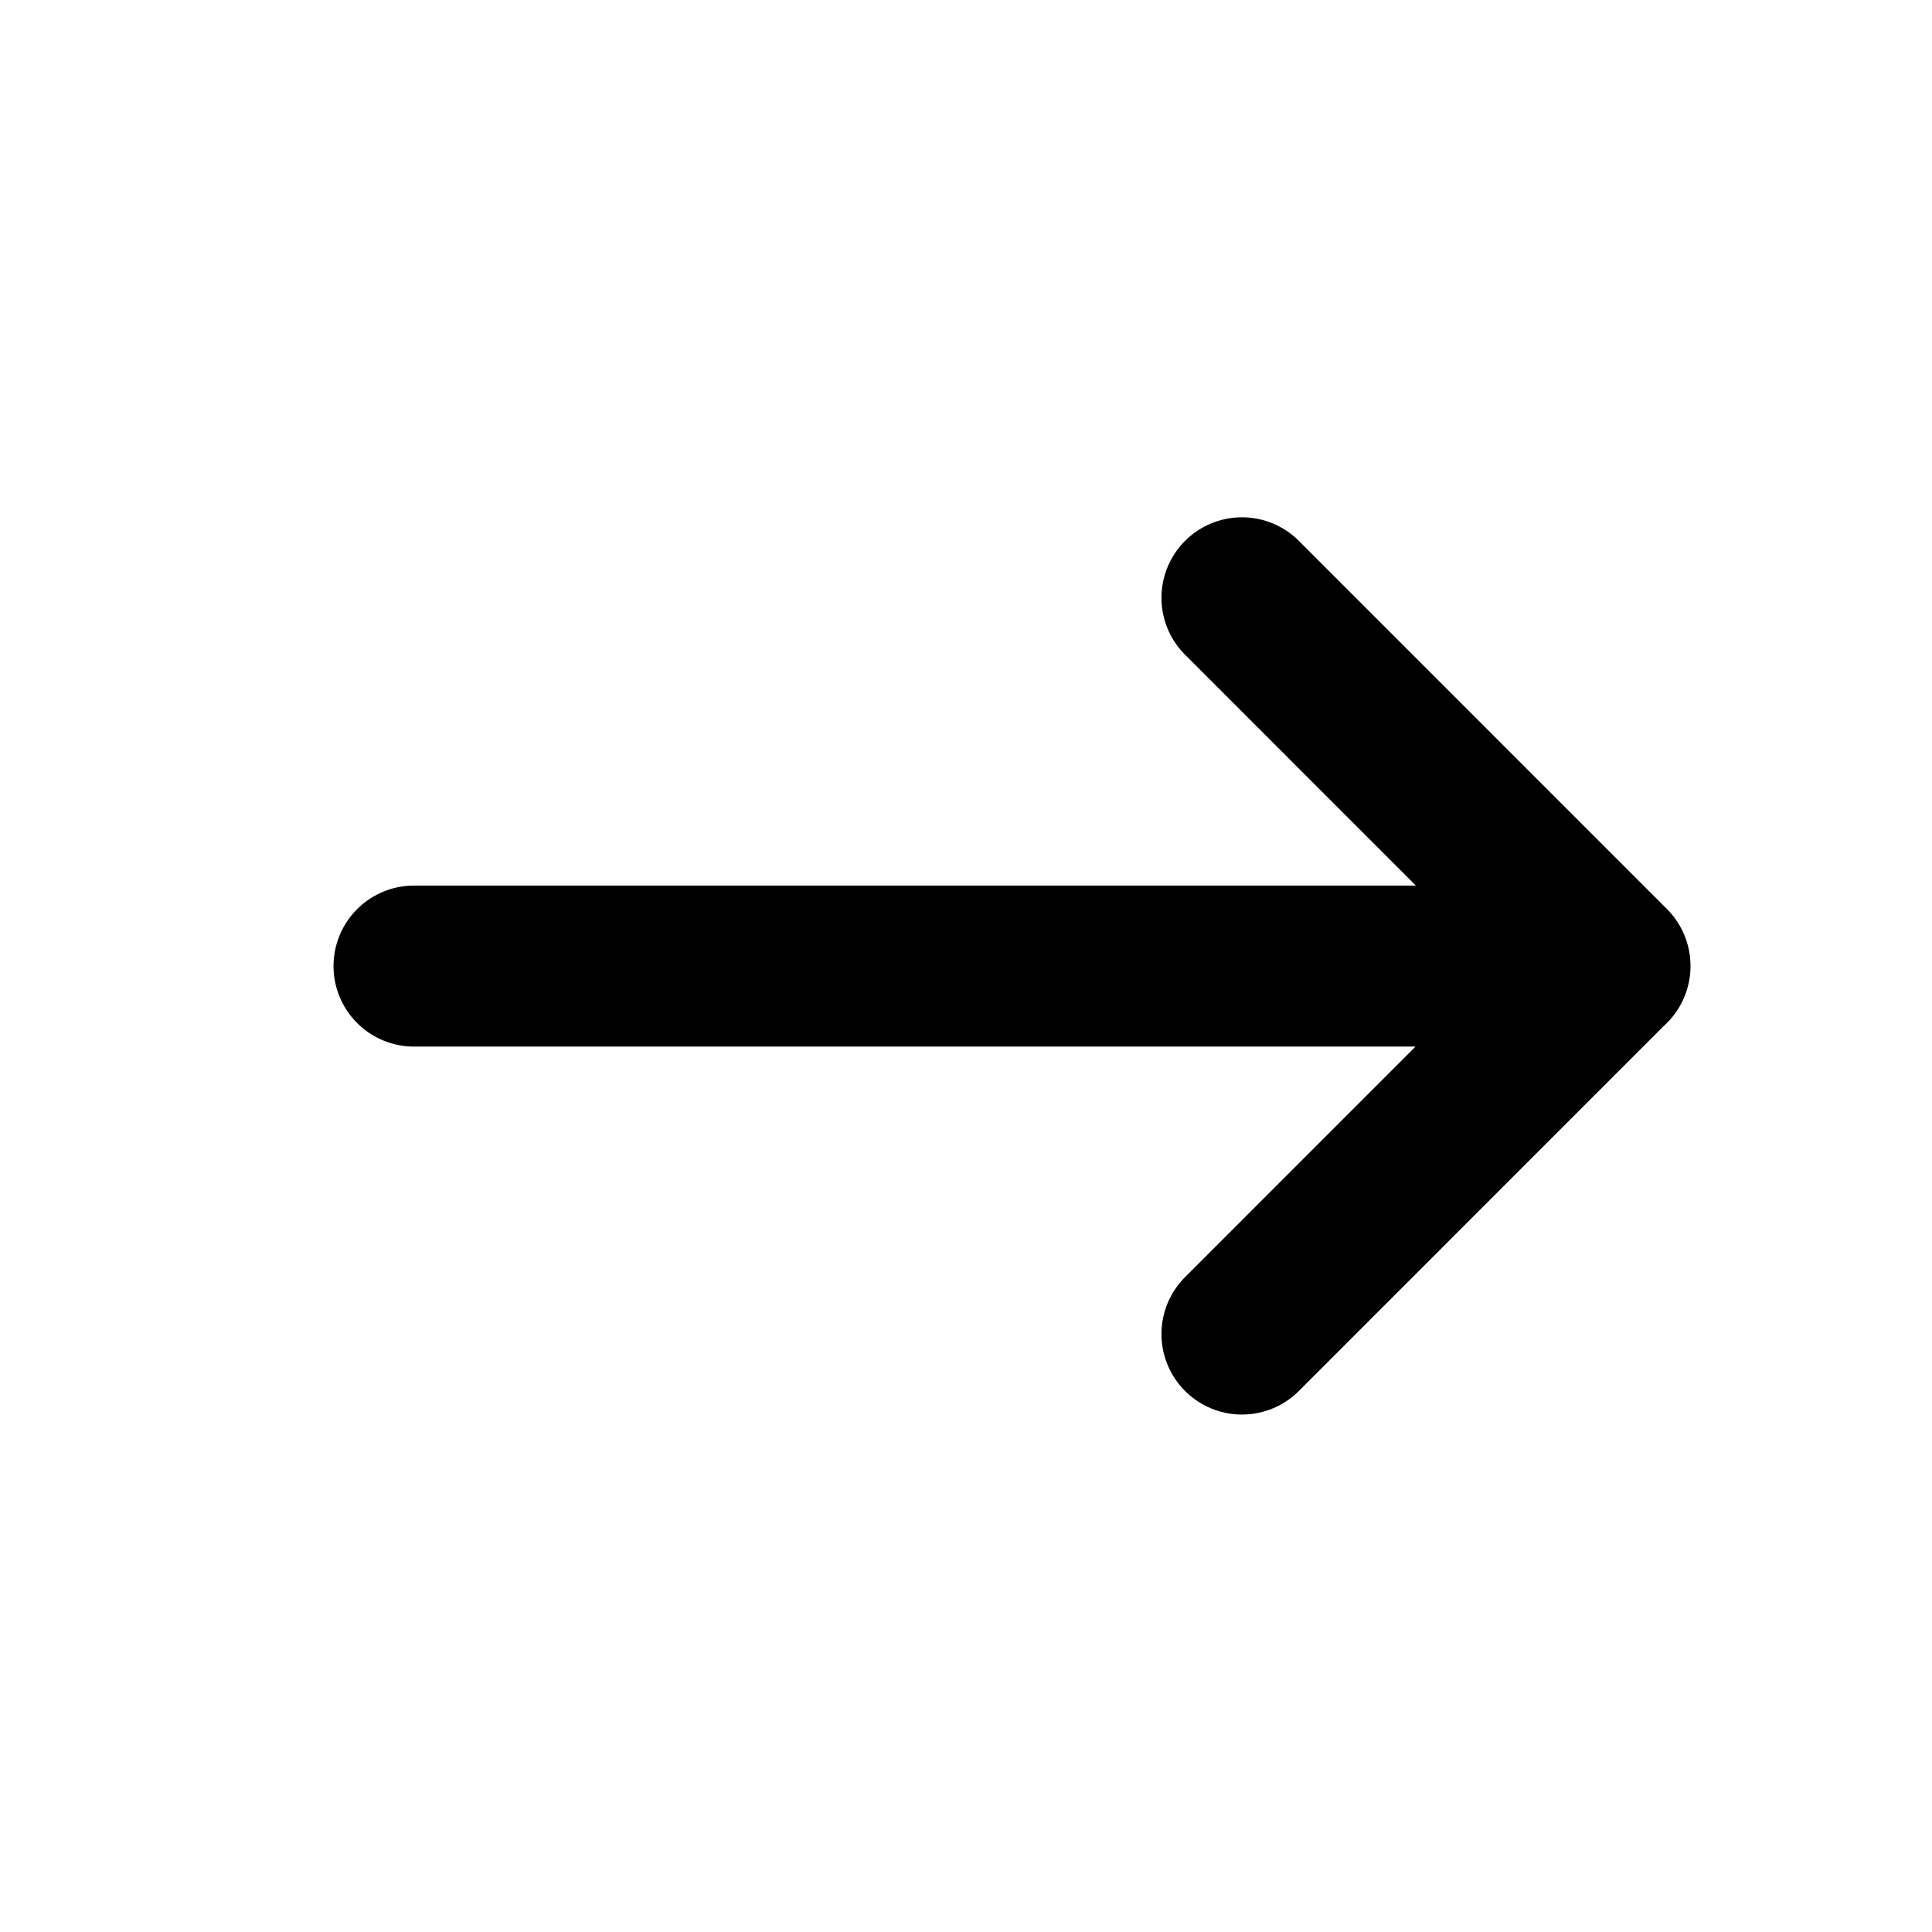 <svg width="24" height="24" viewBox="0 0 24 24" fill="none" xmlns="http://www.w3.org/2000/svg">
<path d="M15.428 7.426L20 11.999L15.428 16.572M5.143 12.001H20" stroke="#000" stroke-width="2" stroke-linecap="round" stroke-linejoin="round"/>
</svg>

